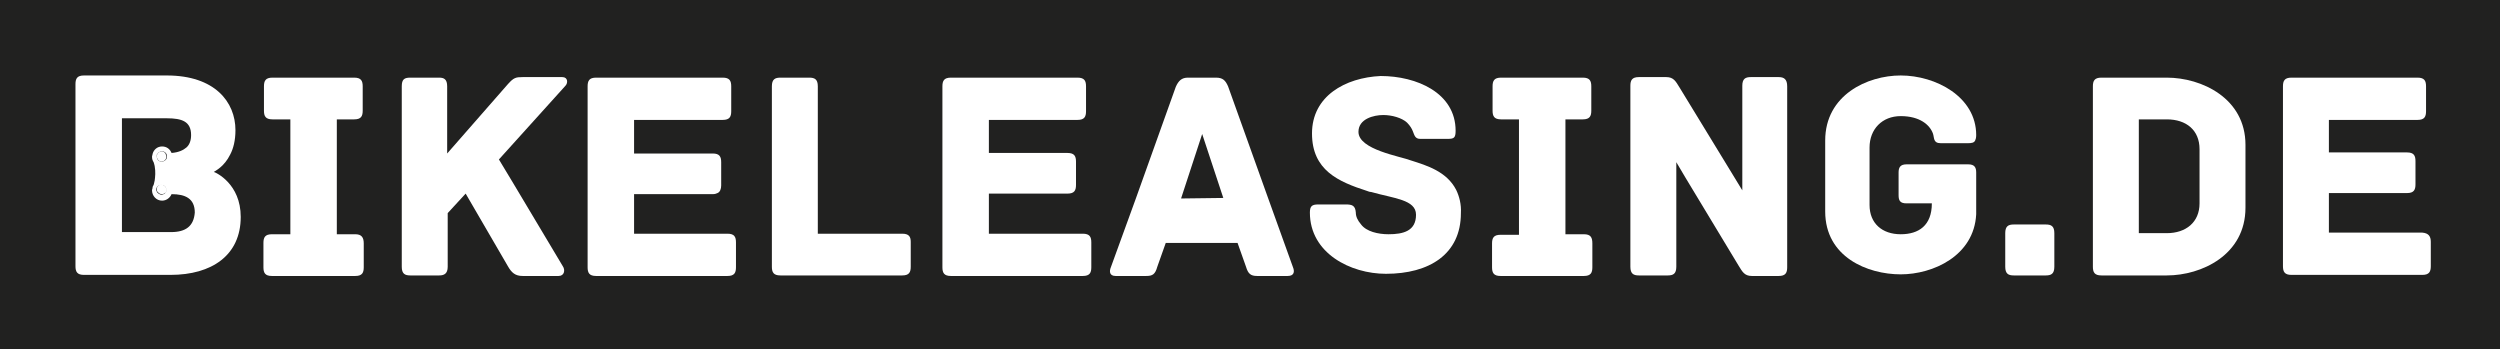 <svg width="265" height="37" viewBox="0 0 265 37" fill="none" xmlns="http://www.w3.org/2000/svg">
<rect width="265" height="37" fill="#212120"/>
<path d="M17.178 16.042C16.955 16.042 16.787 16.157 16.675 16.329C16.675 16.329 16.675 16.386 16.619 16.444C16.619 16.501 16.619 16.559 16.619 16.559C16.619 16.846 16.843 17.133 17.122 17.133C17.346 17.133 17.57 16.961 17.626 16.731C17.626 16.674 17.626 16.616 17.626 16.616C17.626 16.501 17.57 16.329 17.514 16.214C17.458 16.157 17.29 16.042 17.178 16.042Z" fill="white"/>
<path d="M17.122 19.546C16.899 19.546 16.675 19.718 16.619 19.948C16.619 20.005 16.619 20.063 16.619 20.063C16.619 20.177 16.619 20.292 16.731 20.35C16.843 20.522 17.011 20.58 17.178 20.58C17.29 20.58 17.402 20.522 17.514 20.465C17.626 20.407 17.682 20.292 17.682 20.177C17.682 20.12 17.682 20.063 17.682 20.063C17.626 19.833 17.402 19.603 17.122 19.546Z" fill="white"/>
<path d="M37.662 24.83H35.703V17.765V12.653H37.55C38.278 12.653 38.446 12.308 38.446 11.734V9.149C38.446 8.574 38.278 8.23 37.55 8.23H28.875C28.148 8.23 27.98 8.574 27.98 9.149V11.734C27.98 12.308 28.148 12.653 28.875 12.653H30.778V17.191V24.83H28.819C28.092 24.83 27.924 25.175 27.924 25.749V28.334C27.924 28.909 28.092 29.253 28.819 29.253H37.662C38.389 29.253 38.557 28.909 38.557 28.334V25.807C38.557 25.175 38.334 24.83 37.662 24.83Z" fill="white"/>
<path d="M59.601 8.172H55.403C54.676 8.172 54.452 8.23 53.836 8.919L47.4 16.271V9.149C47.4 8.402 47.064 8.23 46.561 8.23H43.482C42.867 8.23 42.587 8.402 42.587 9.149V18.397V28.277C42.587 29.023 42.923 29.196 43.482 29.196H46.561C47.064 29.196 47.456 29.023 47.456 28.277V22.59L49.359 20.522C51.038 23.394 53.836 28.219 53.836 28.219C54.228 28.909 54.62 29.253 55.403 29.253H59.209C59.825 29.253 59.936 28.621 59.657 28.219L54.34 19.316L52.885 16.903L59.936 9.091C60.216 8.804 60.216 8.172 59.601 8.172Z" fill="white"/>
<path d="M77.118 24.773H67.212V20.58H75.551C75.775 20.58 75.943 20.522 76.055 20.465C76.335 20.35 76.446 20.005 76.446 19.661V17.191C76.446 16.616 76.278 16.271 75.551 16.271H67.212V12.71H76.614C77.342 12.71 77.51 12.366 77.51 11.791V9.149C77.51 8.574 77.342 8.23 76.614 8.23H63.182C62.455 8.23 62.287 8.574 62.287 9.149V19.833V28.334C62.287 28.909 62.455 29.253 63.182 29.253H77.118C77.846 29.253 78.013 28.909 78.013 28.334V25.692C78.013 25.117 77.846 24.773 77.118 24.773Z" fill="white"/>
<path d="M95.643 24.773H86.688V20.809V9.149C86.688 8.402 86.352 8.23 85.793 8.23H82.715C82.155 8.23 81.819 8.402 81.819 9.149V20.637V28.277C81.819 28.851 81.987 29.196 82.715 29.196H95.643C96.37 29.196 96.538 28.851 96.538 28.277V25.634C96.538 25.117 96.37 24.773 95.643 24.773Z" fill="white"/>
<path d="M114.783 24.773H104.821V21.097V20.522H113.16C113.888 20.522 114.056 20.177 114.056 19.603V17.133C114.056 16.559 113.888 16.214 113.16 16.214H104.821V12.71H114.223C114.951 12.71 115.119 12.366 115.119 11.791V9.149C115.119 8.574 114.951 8.23 114.223 8.23H100.792C100.064 8.23 99.896 8.574 99.896 9.149V21.039V28.334C99.896 28.909 100.064 29.253 100.792 29.253H114.783C115.511 29.253 115.679 28.909 115.679 28.334V25.692C115.679 25.117 115.511 24.773 114.783 24.773Z" fill="white"/>
<path d="M137.058 28.334L134.371 20.867L130.174 9.149C129.894 8.517 129.614 8.23 128.887 8.23H125.92C125.249 8.23 124.913 8.574 124.633 9.206L120.38 21.097L117.749 28.334C117.581 28.736 117.581 29.253 118.253 29.253H121.499C122.171 29.253 122.45 29.081 122.674 28.277L123.57 25.749H131.181L132.077 28.277C132.3 29.023 132.58 29.253 133.252 29.253H136.498C137.225 29.253 137.225 28.736 137.058 28.334ZM127.431 14.204L129.67 20.982L125.193 21.039L127.431 14.204Z" fill="white"/>
<path d="M154.351 20.12C153.344 18.167 151.217 17.535 149.594 17.018C148.419 16.559 143.997 15.869 143.997 13.974C143.997 12.595 145.62 12.193 146.628 12.193C147.523 12.193 148.587 12.48 149.146 12.997C149.482 13.342 149.65 13.629 149.762 13.916C149.93 14.319 149.986 14.721 150.545 14.721H153.456C154.127 14.721 154.295 14.606 154.295 13.859C154.295 9.838 150.154 8.057 146.348 8.057C142.598 8.23 139.072 10.183 139.072 14.146C139.072 18.052 141.871 19.259 144.893 20.235C145.061 20.292 145.173 20.35 145.341 20.35C147.747 21.039 150.098 21.154 150.098 22.762C150.098 24.486 148.754 24.83 147.187 24.83C146.068 24.83 144.837 24.543 144.277 23.796C143.885 23.337 143.717 22.935 143.717 22.533C143.662 21.786 143.326 21.671 142.654 21.671H139.744C139.072 21.671 138.848 21.843 138.848 22.533C138.848 26.841 143.158 29.023 146.908 29.023C151.497 29.023 154.855 26.956 154.855 22.59C154.911 21.671 154.687 20.809 154.351 20.12Z" fill="white"/>
<path d="M167.895 24.83H165.936V19.661V12.653H167.783C168.51 12.653 168.678 12.308 168.678 11.734V9.149C168.678 8.574 168.51 8.23 167.783 8.23H159.108C158.381 8.23 158.213 8.574 158.213 9.149V11.734C158.213 12.308 158.381 12.653 159.108 12.653H161.011V19.948V24.888H159.052C158.325 24.888 158.157 25.232 158.157 25.807V28.334C158.157 28.909 158.325 29.253 159.052 29.253H167.895C168.622 29.253 168.79 28.909 168.79 28.334V25.807C168.79 25.175 168.622 24.83 167.895 24.83Z" fill="white"/>
<path d="M188.546 8.172H185.58C185.02 8.172 184.685 8.345 184.685 9.091V18.225V20.178L183.565 18.339L178.025 9.264C177.633 8.632 177.409 8.172 176.625 8.172H173.715C172.988 8.172 172.82 8.517 172.82 9.091V19.201V28.277C172.82 29.023 173.156 29.196 173.715 29.196H176.793C177.353 29.196 177.689 29.023 177.689 28.277V18.856V17.191L178.64 18.799L184.293 28.162C184.685 28.794 184.908 29.253 185.692 29.253H188.546C189.274 29.253 189.442 28.909 189.442 28.334V17.823V9.149C189.442 8.402 189.106 8.172 188.546 8.172Z" fill="white"/>
<path d="M208.638 17.42H202.09C201.418 17.42 201.25 17.765 201.25 18.282V20.695C201.25 21.269 201.418 21.556 202.09 21.556H204.776C204.776 23.911 203.377 24.83 201.474 24.83C199.516 24.83 198.172 23.681 198.172 21.729V15.64C198.172 13.687 199.516 12.308 201.474 12.308C203.489 12.308 204.552 13.227 204.888 14.146C205.056 14.606 204.888 15.18 205.728 15.18H207.966H208.582C209.03 15.18 209.254 15.123 209.366 14.893C209.422 14.778 209.477 14.606 209.477 14.319C209.477 10.24 205.168 8 201.474 8C197.948 8 193.471 10.068 193.471 14.893V17.248V22.418C193.471 27.243 197.948 29.081 201.474 29.081C204.888 29.081 209.254 27.128 209.477 22.705V18.282C209.477 17.765 209.31 17.42 208.638 17.42Z" fill="white"/>
<path d="M22.663 18.224C22.831 18.11 23.782 17.65 24.398 16.386C24.734 15.755 24.958 14.893 24.958 13.802C24.958 10.815 22.775 8 17.682 8H12.925H8.895C8.168 8 8 8.345 8 8.919V13.112V28.219C8 28.794 8.168 29.138 8.895 29.138H17.906H18.074C22.439 29.138 25.517 27.07 25.517 22.992C25.517 19.488 22.887 18.282 22.663 18.224ZM18.13 24.601H17.906H12.925V14.376V12.538H17.682C19.305 12.538 20.256 12.883 20.256 14.319C20.256 14.893 20.089 15.352 19.753 15.64C19.417 15.927 18.913 16.157 18.186 16.214C18.018 15.812 17.682 15.525 17.178 15.525C16.675 15.525 16.283 15.87 16.171 16.329C16.171 16.444 16.115 16.501 16.115 16.616C16.115 16.846 16.171 17.018 16.283 17.191C16.339 17.305 16.339 17.42 16.395 17.593C16.507 18.224 16.451 18.741 16.395 19.144C16.339 19.431 16.283 19.603 16.283 19.603C16.227 19.718 16.171 19.776 16.171 19.89C16.171 20.005 16.115 20.063 16.115 20.177C16.115 20.752 16.563 21.269 17.178 21.269C17.626 21.269 18.018 20.982 18.186 20.58C19.641 20.58 20.648 21.039 20.648 22.533C20.536 23.969 19.697 24.601 18.13 24.601ZM17.122 17.133C16.843 17.133 16.619 16.903 16.619 16.559C16.619 16.501 16.619 16.444 16.619 16.444C16.619 16.386 16.619 16.386 16.675 16.329C16.787 16.157 16.955 16.042 17.178 16.042C17.346 16.042 17.458 16.099 17.57 16.214C17.682 16.329 17.682 16.444 17.682 16.616C17.682 16.674 17.682 16.731 17.682 16.731C17.626 16.961 17.402 17.133 17.122 17.133ZM17.626 20.12C17.626 20.177 17.626 20.235 17.626 20.235C17.626 20.35 17.514 20.465 17.458 20.522C17.346 20.58 17.234 20.637 17.122 20.637C16.955 20.637 16.787 20.522 16.675 20.407C16.619 20.292 16.563 20.235 16.563 20.12C16.563 20.063 16.563 20.005 16.563 20.005C16.619 19.776 16.843 19.603 17.067 19.603C17.402 19.603 17.626 19.833 17.626 20.12Z" fill="white"/>
<path d="M217.76 24.715V28.277C217.76 29.023 217.425 29.196 216.865 29.196H213.451C212.891 29.196 212.556 29.023 212.556 28.277V24.715C212.556 23.969 212.891 23.796 213.451 23.796H216.865C217.425 23.796 217.76 23.969 217.76 24.715Z" fill="white"/>
<path d="M238.02 15.352V22.016C238.02 27.013 233.375 29.196 229.681 29.196H222.741C222.014 29.196 221.846 28.851 221.846 28.277V9.149C221.846 8.574 222.014 8.23 222.741 8.23H229.681C233.375 8.23 238.02 10.412 238.02 15.352ZM233.151 15.812C233.151 13.802 231.752 12.653 229.681 12.653H226.715V24.715H229.681C231.696 24.715 233.151 23.567 233.151 21.556V15.812Z" fill="white"/>
<path d="M257.664 25.634V28.219C257.664 28.794 257.496 29.138 256.769 29.138H242.889C242.162 29.138 241.994 28.794 241.994 28.219V9.149C241.994 8.574 242.162 8.23 242.889 8.23H256.265C256.993 8.23 257.16 8.574 257.16 9.149V11.791C257.16 12.366 256.993 12.71 256.265 12.71H246.863V16.157H255.146C255.873 16.157 256.041 16.501 256.041 17.076V19.546C256.041 20.12 255.873 20.465 255.146 20.465H246.863V24.658H256.769C257.44 24.715 257.664 25.06 257.664 25.634Z" fill="white"/>
</svg>
